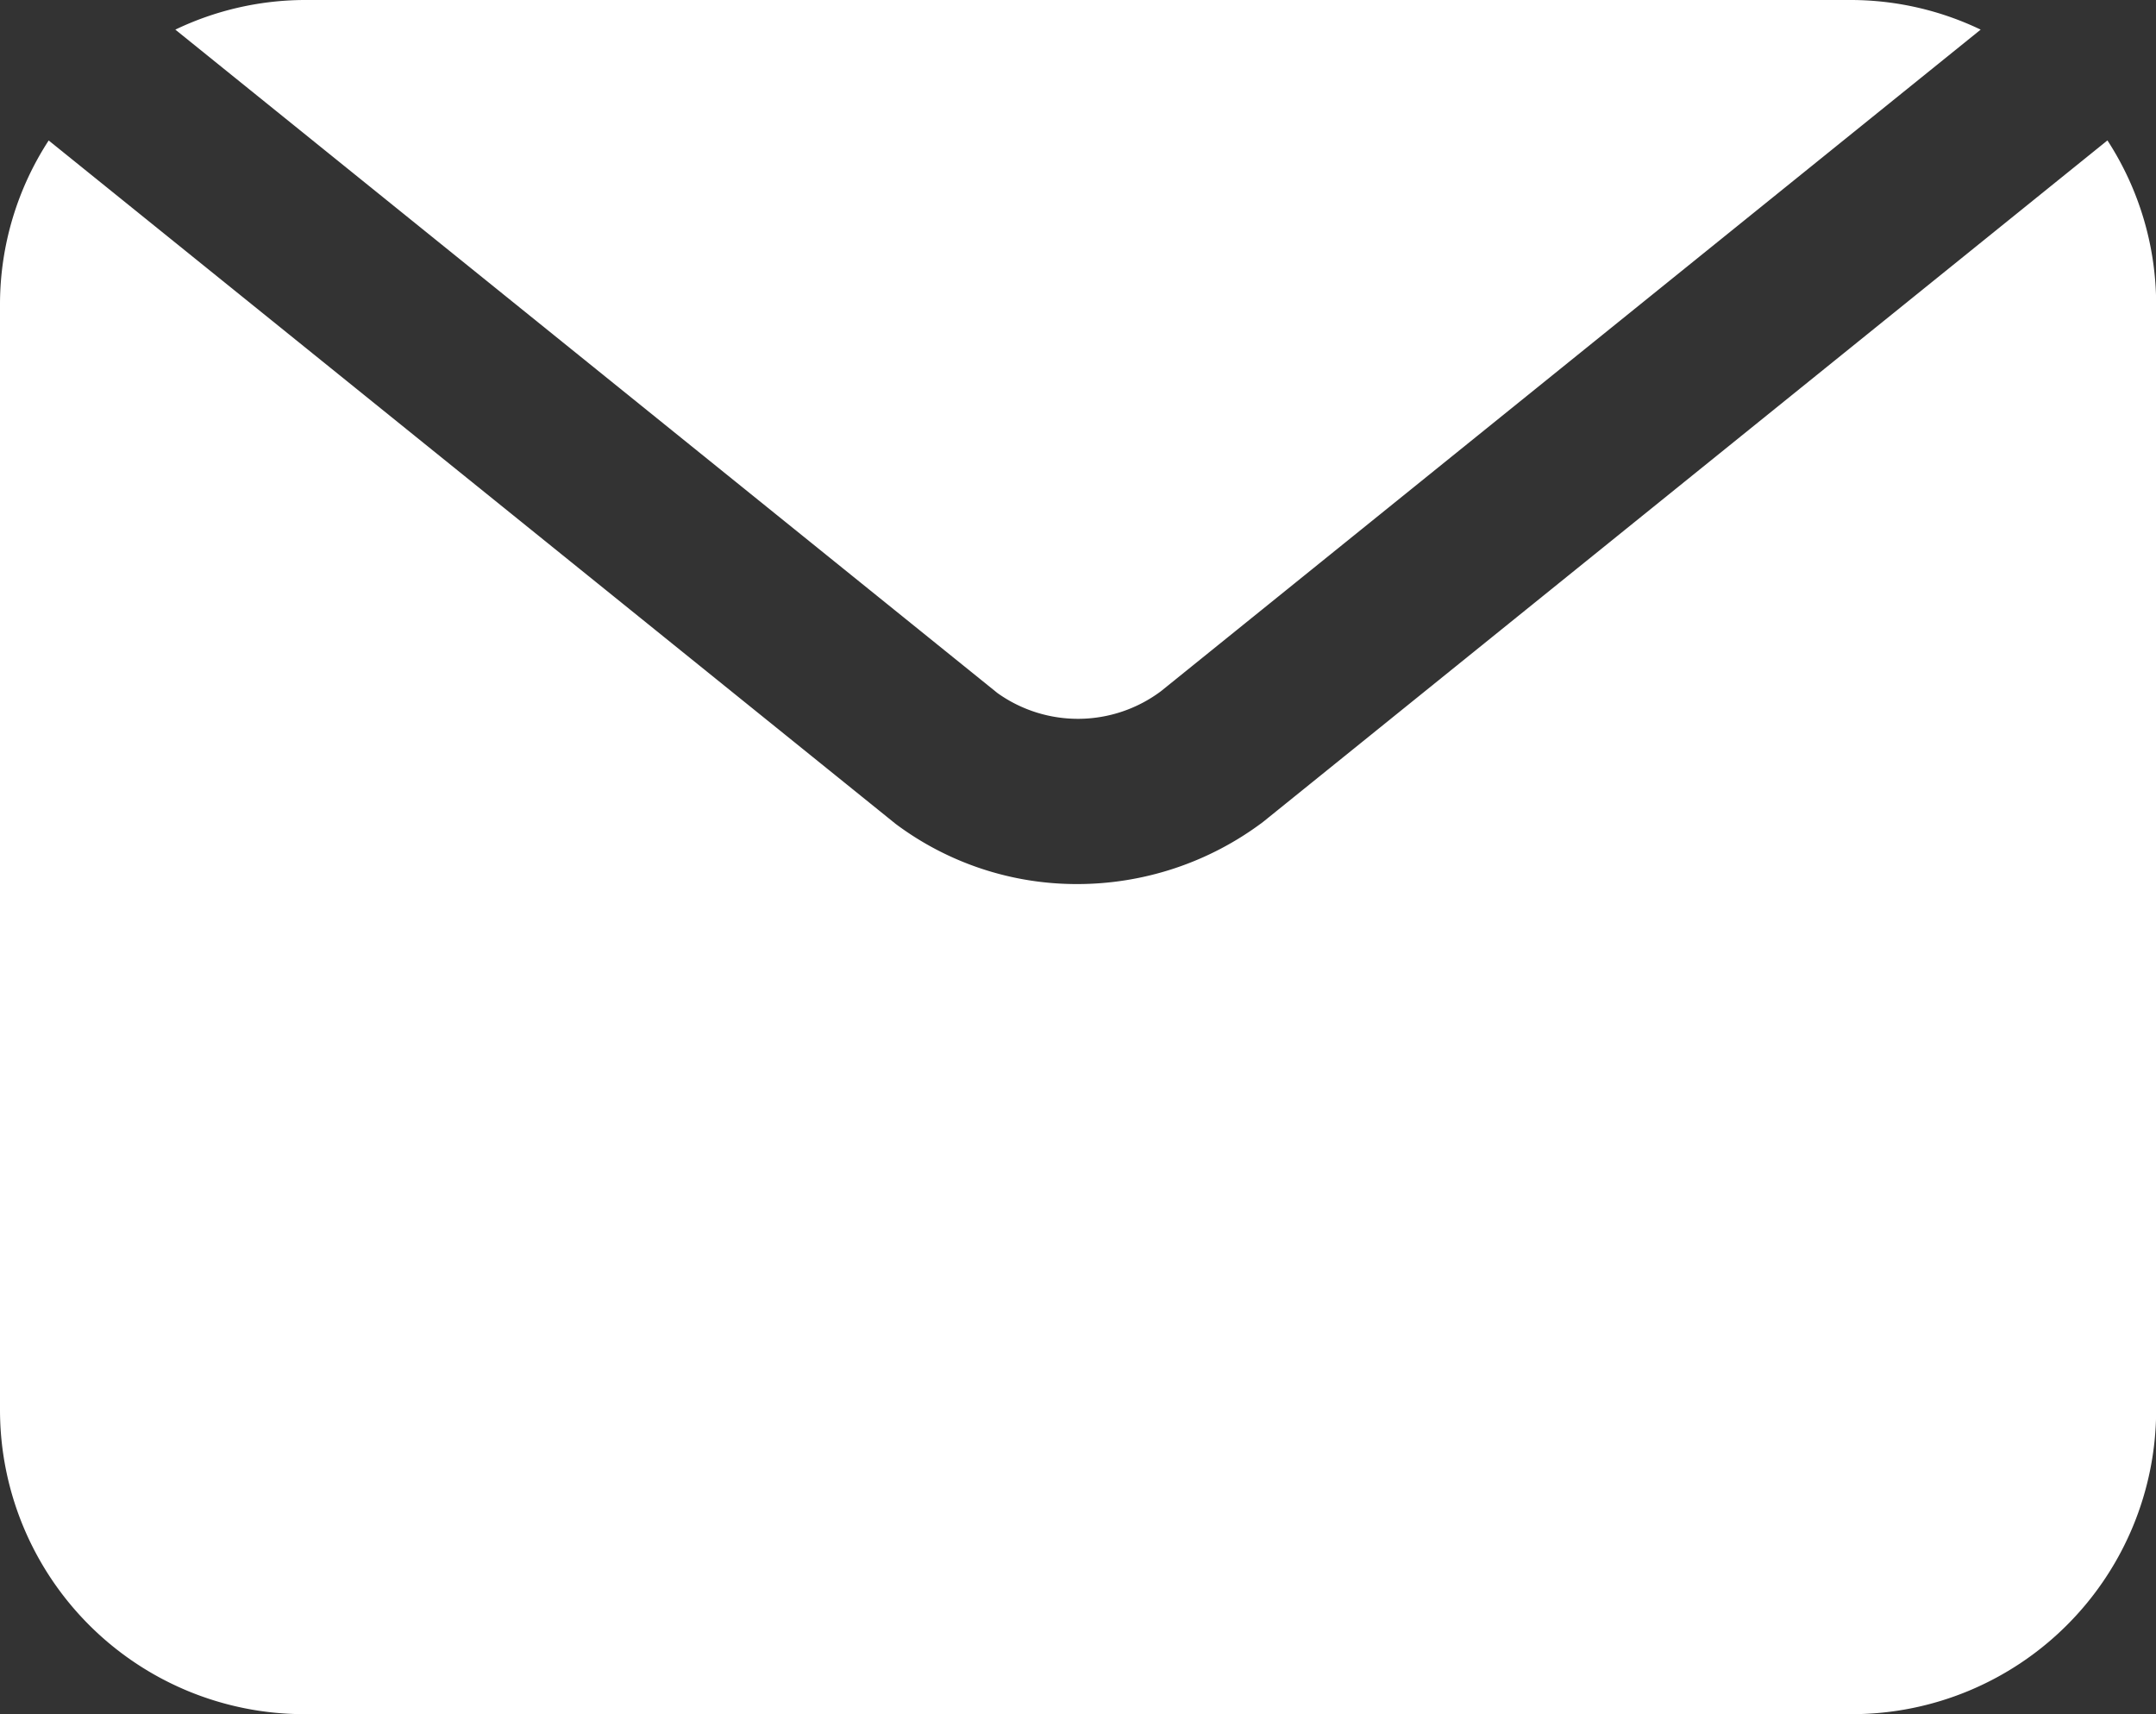 <svg xmlns="http://www.w3.org/2000/svg" width="26.574" height="21.123" viewBox="0 0 26.574 21.123">
  <rect x="0" y="0" width="26.574" height="21.123" fill="#333333" stroke="none"/>
  <path id="Path_18" data-name="Path 18" d="M25.976,1.731a3.717,3.717,0,0,1,.6,2.017V17.375a3.751,3.751,0,0,1-3.748,3.748H3.748A3.751,3.751,0,0,1,0,17.375V3.748A3.707,3.707,0,0,1,.6,1.731l10.44,8.422a3.726,3.726,0,0,0,2.239.741,3.809,3.809,0,0,0,2.288-.765l10.41-8.4ZM12.294,8.54a1.708,1.708,0,0,0,2.016-.023L24.413.365A3.713,3.713,0,0,0,22.826,0H3.748A3.713,3.713,0,0,0,2.161.365L12.294,8.54" fill="#fff"/>
</svg>
